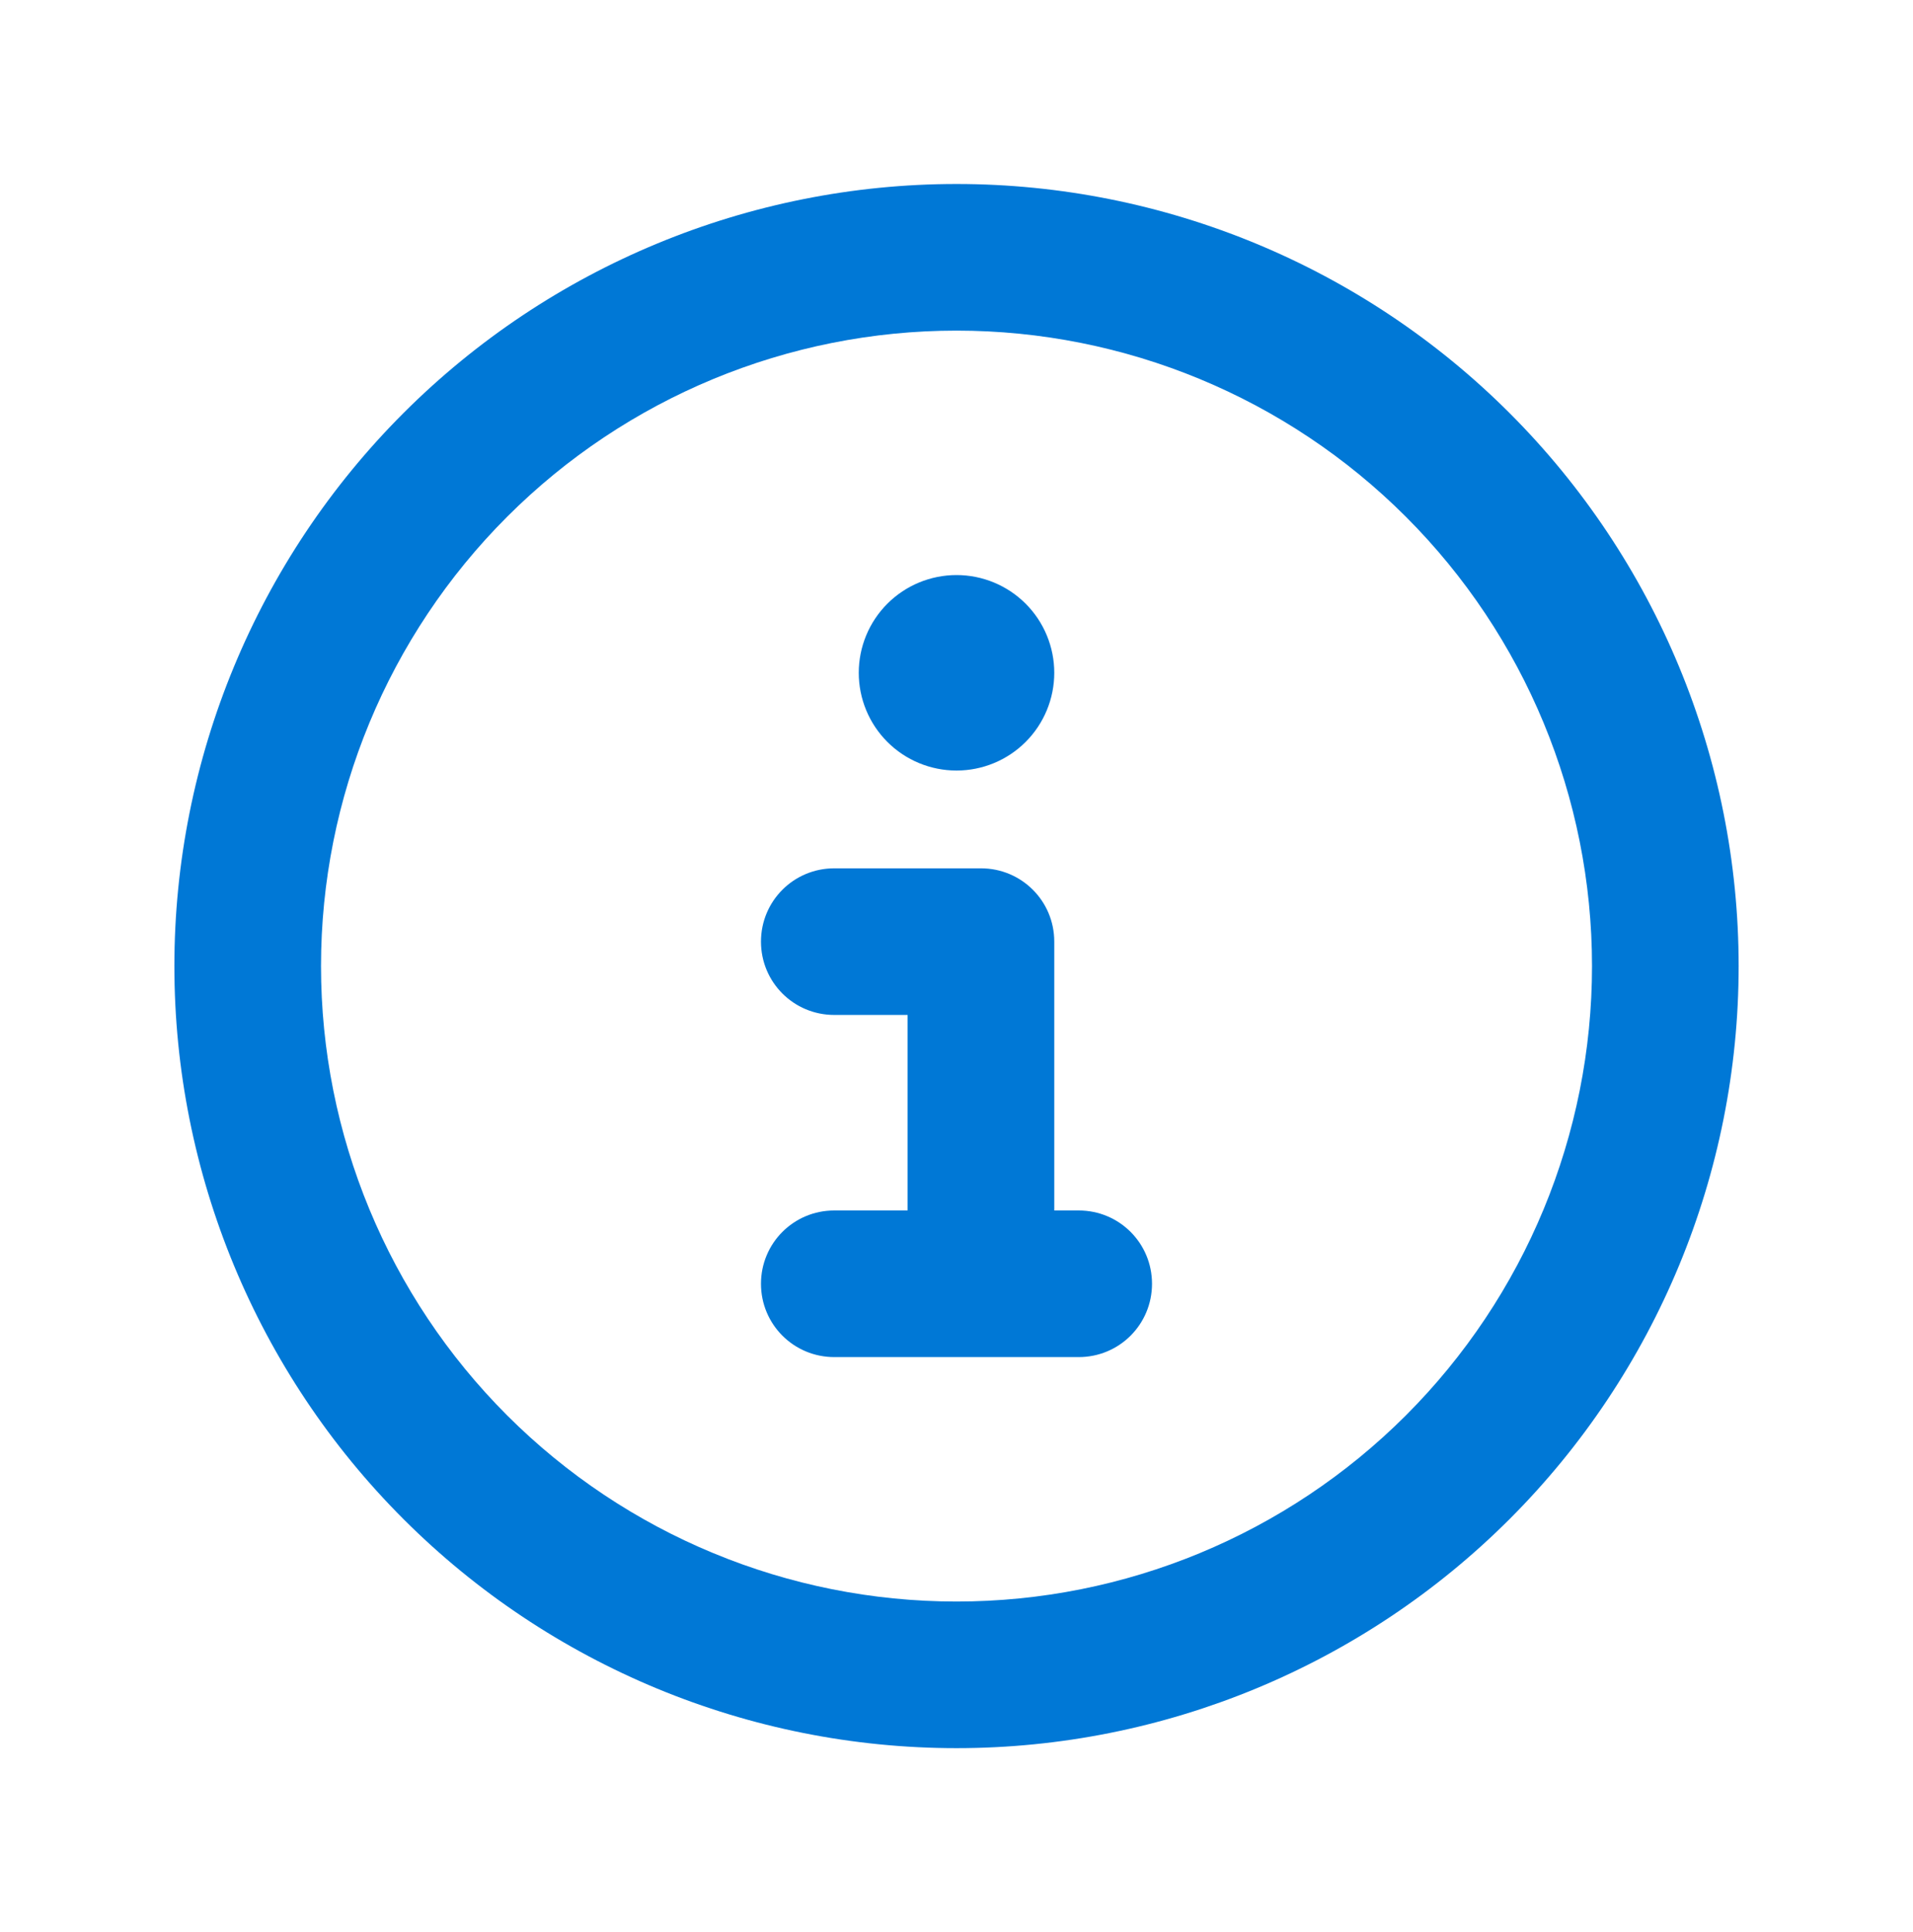 <?xml version="1.0" encoding="UTF-8"?>
<svg id="Ebene_1" data-name="Ebene 1" xmlns="http://www.w3.org/2000/svg" viewBox="0 0 826.61 834.94">
  <defs>
    <style>
      .cls-1 {
        fill: #0078d6;
      }
    </style>
  </defs>
  <path class="cls-1" d="M413.31,142.87c72.83,0,142.67,28.93,194.17,80.43,51.5,51.5,80.43,121.34,80.43,194.17s-28.93,142.67-80.43,194.17c-51.5,51.5-121.34,80.43-194.17,80.43s-142.67-28.93-194.17-80.43c-51.5-51.5-80.43-121.34-80.43-194.17s28.93-142.67,80.43-194.17c51.5-51.5,121.34-80.43,194.17-80.43ZM413.31,755.43c89.63,0,175.6-35.61,238.98-98.98,63.38-63.38,98.98-149.35,98.98-238.98s-35.61-175.59-98.98-238.97c-63.38-63.38-149.35-98.99-238.98-98.99s-175.59,35.61-238.97,98.99c-63.38,63.38-98.99,149.34-98.99,238.97s35.61,175.6,98.99,238.98c63.38,63.38,149.34,98.98,238.97,98.98ZM360.5,523.08c-17.56,0-31.68,14.13-31.68,31.68s14.13,31.68,31.68,31.68h105.61c17.56,0,31.68-14.13,31.68-31.68s-14.13-31.68-31.68-31.68h-10.56v-116.17c0-17.56-14.13-31.68-31.68-31.68h-63.37c-17.56,0-31.68,14.13-31.68,31.68s14.13,31.68,31.68,31.68h31.68v84.49h-31.68ZM413.31,332.98c11.2,0,21.95-4.45,29.87-12.37,7.92-7.92,12.37-18.67,12.37-29.87s-4.45-21.95-12.37-29.87c-7.92-7.92-18.67-12.37-29.87-12.37s-21.95,4.45-29.87,12.37c-7.92,7.92-12.37,18.67-12.37,29.87s4.45,21.95,12.37,29.87c7.92,7.92,18.67,12.37,29.87,12.37Z"/>
</svg>